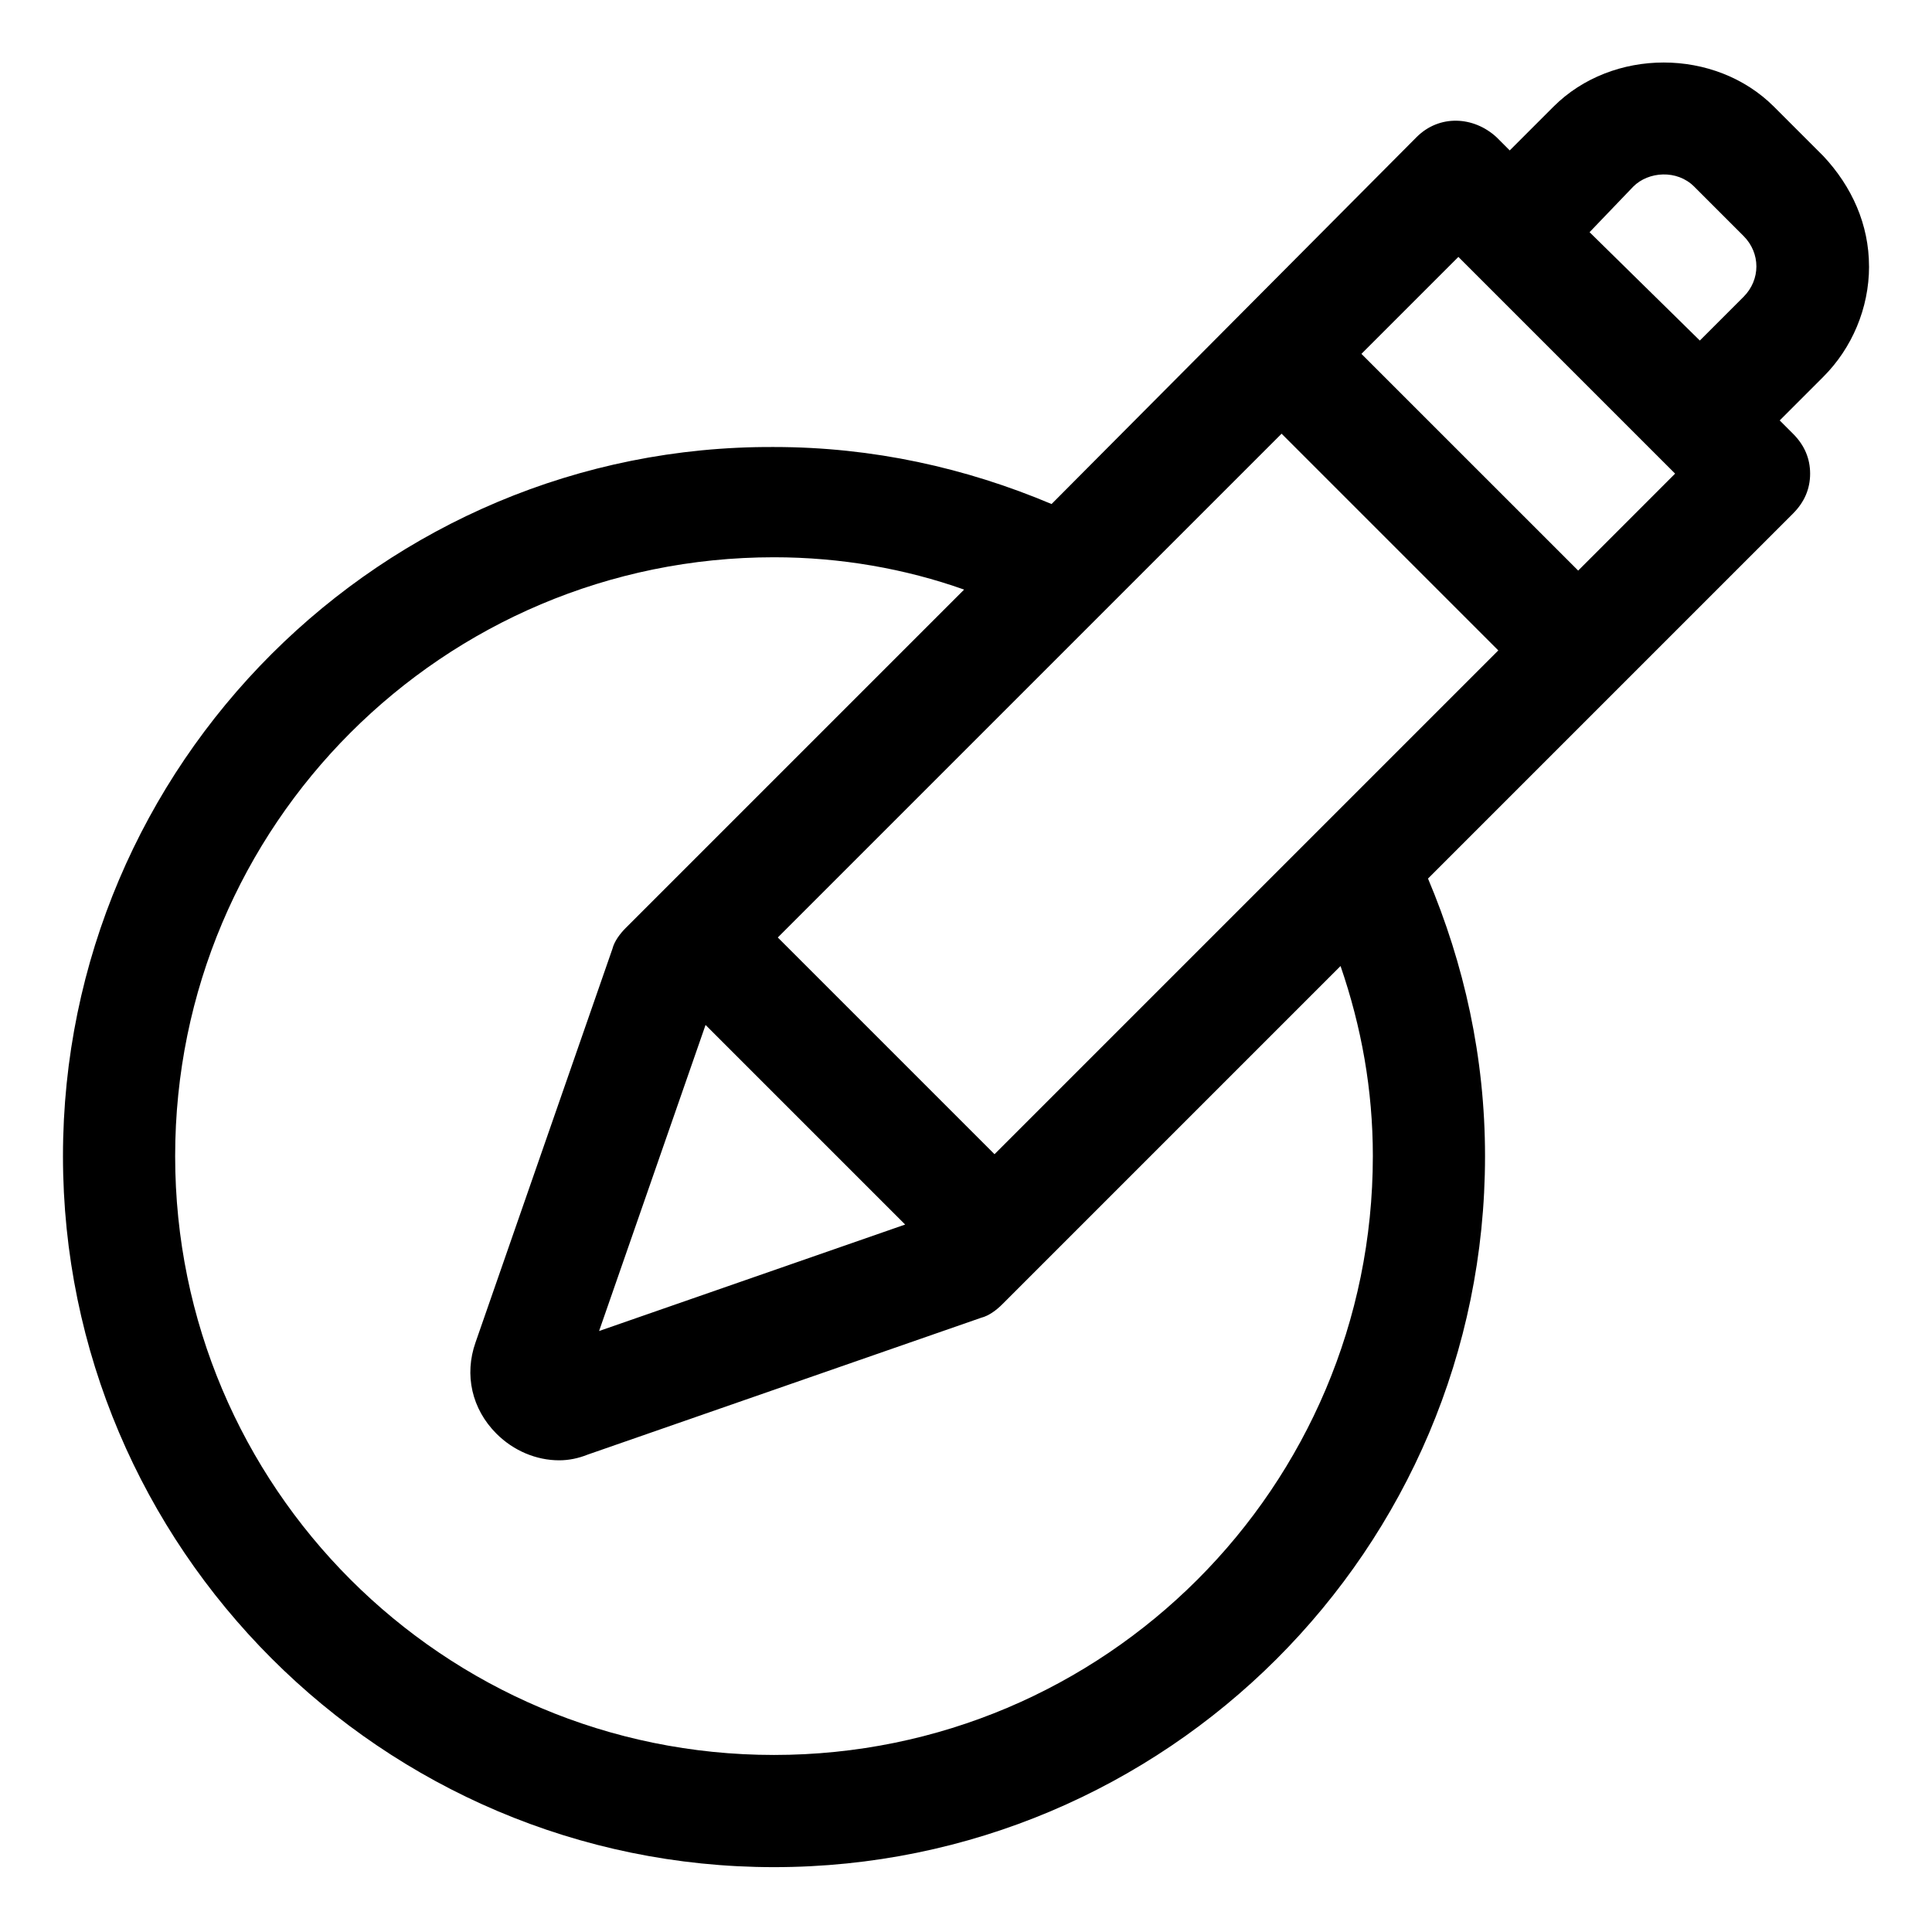 <?xml version="1.0" encoding="UTF-8"?>
<!-- Uploaded to: SVG Repo, www.svgrepo.com, Generator: SVG Repo Mixer Tools -->
<svg fill="#000000" width="800px" height="800px" version="1.1" viewBox="144 144 512 512" xmlns="http://www.w3.org/2000/svg">
 <path d="m639.31 214.6c0-11.082-4.535-21.16-12.09-29.223l-13.098-13.098c-15.617-15.617-42.824-15.617-58.441 0l-11.586 11.586-3.527-3.527c-6.047-5.543-15.113-6.047-21.16 0l-96.734 97.238c-22.672-9.574-47.359-15.113-73.555-15.113-103.79-0.508-188.43 84.133-188.43 187.92s84.641 188.43 188.43 188.43c103.79 0 188.43-84.137 188.43-188.43 0-26.199-5.543-50.883-15.113-73.555l96.73-96.73c3.023-3.023 4.535-6.551 4.535-10.578 0-4.031-1.512-7.559-4.535-10.578l-3.527-3.527 11.586-11.586c7.559-7.562 12.094-18.145 12.094-29.227zm-308.33 201.02 52.898 52.898-81.113 28.215zm76.578 34.258-57.434-57.434 133.51-133.51 57.434 57.434zm100.26 0.504c0 87.664-71.039 158.7-158.7 158.7-87.664 0-158.7-71.035-158.7-158.7 0-87.664 71.039-158.7 158.7-158.7 17.633 0 34.762 3.023 50.383 8.566l-89.68 89.676c-1.512 1.512-3.023 3.527-3.527 5.543l-36.273 104.29c-3.023 8.566-1.008 17.633 5.543 24.184 4.535 4.535 10.578 7.055 16.625 7.055 2.519 0 5.039-0.504 7.559-1.512l104.29-36.273c2.016-0.504 4.031-2.016 5.543-3.527l89.676-89.68c5.539 16.121 8.562 32.746 8.562 50.379zm54.414-155.17-57.438-57.434 25.695-25.695 57.434 57.434zm3.019-89.68 11.59-12.09c4.031-4.031 11.586-4.535 16.121 0l13.098 13.098c4.535 4.535 4.535 11.586 0 16.121l-11.586 11.586z"/>
</svg>